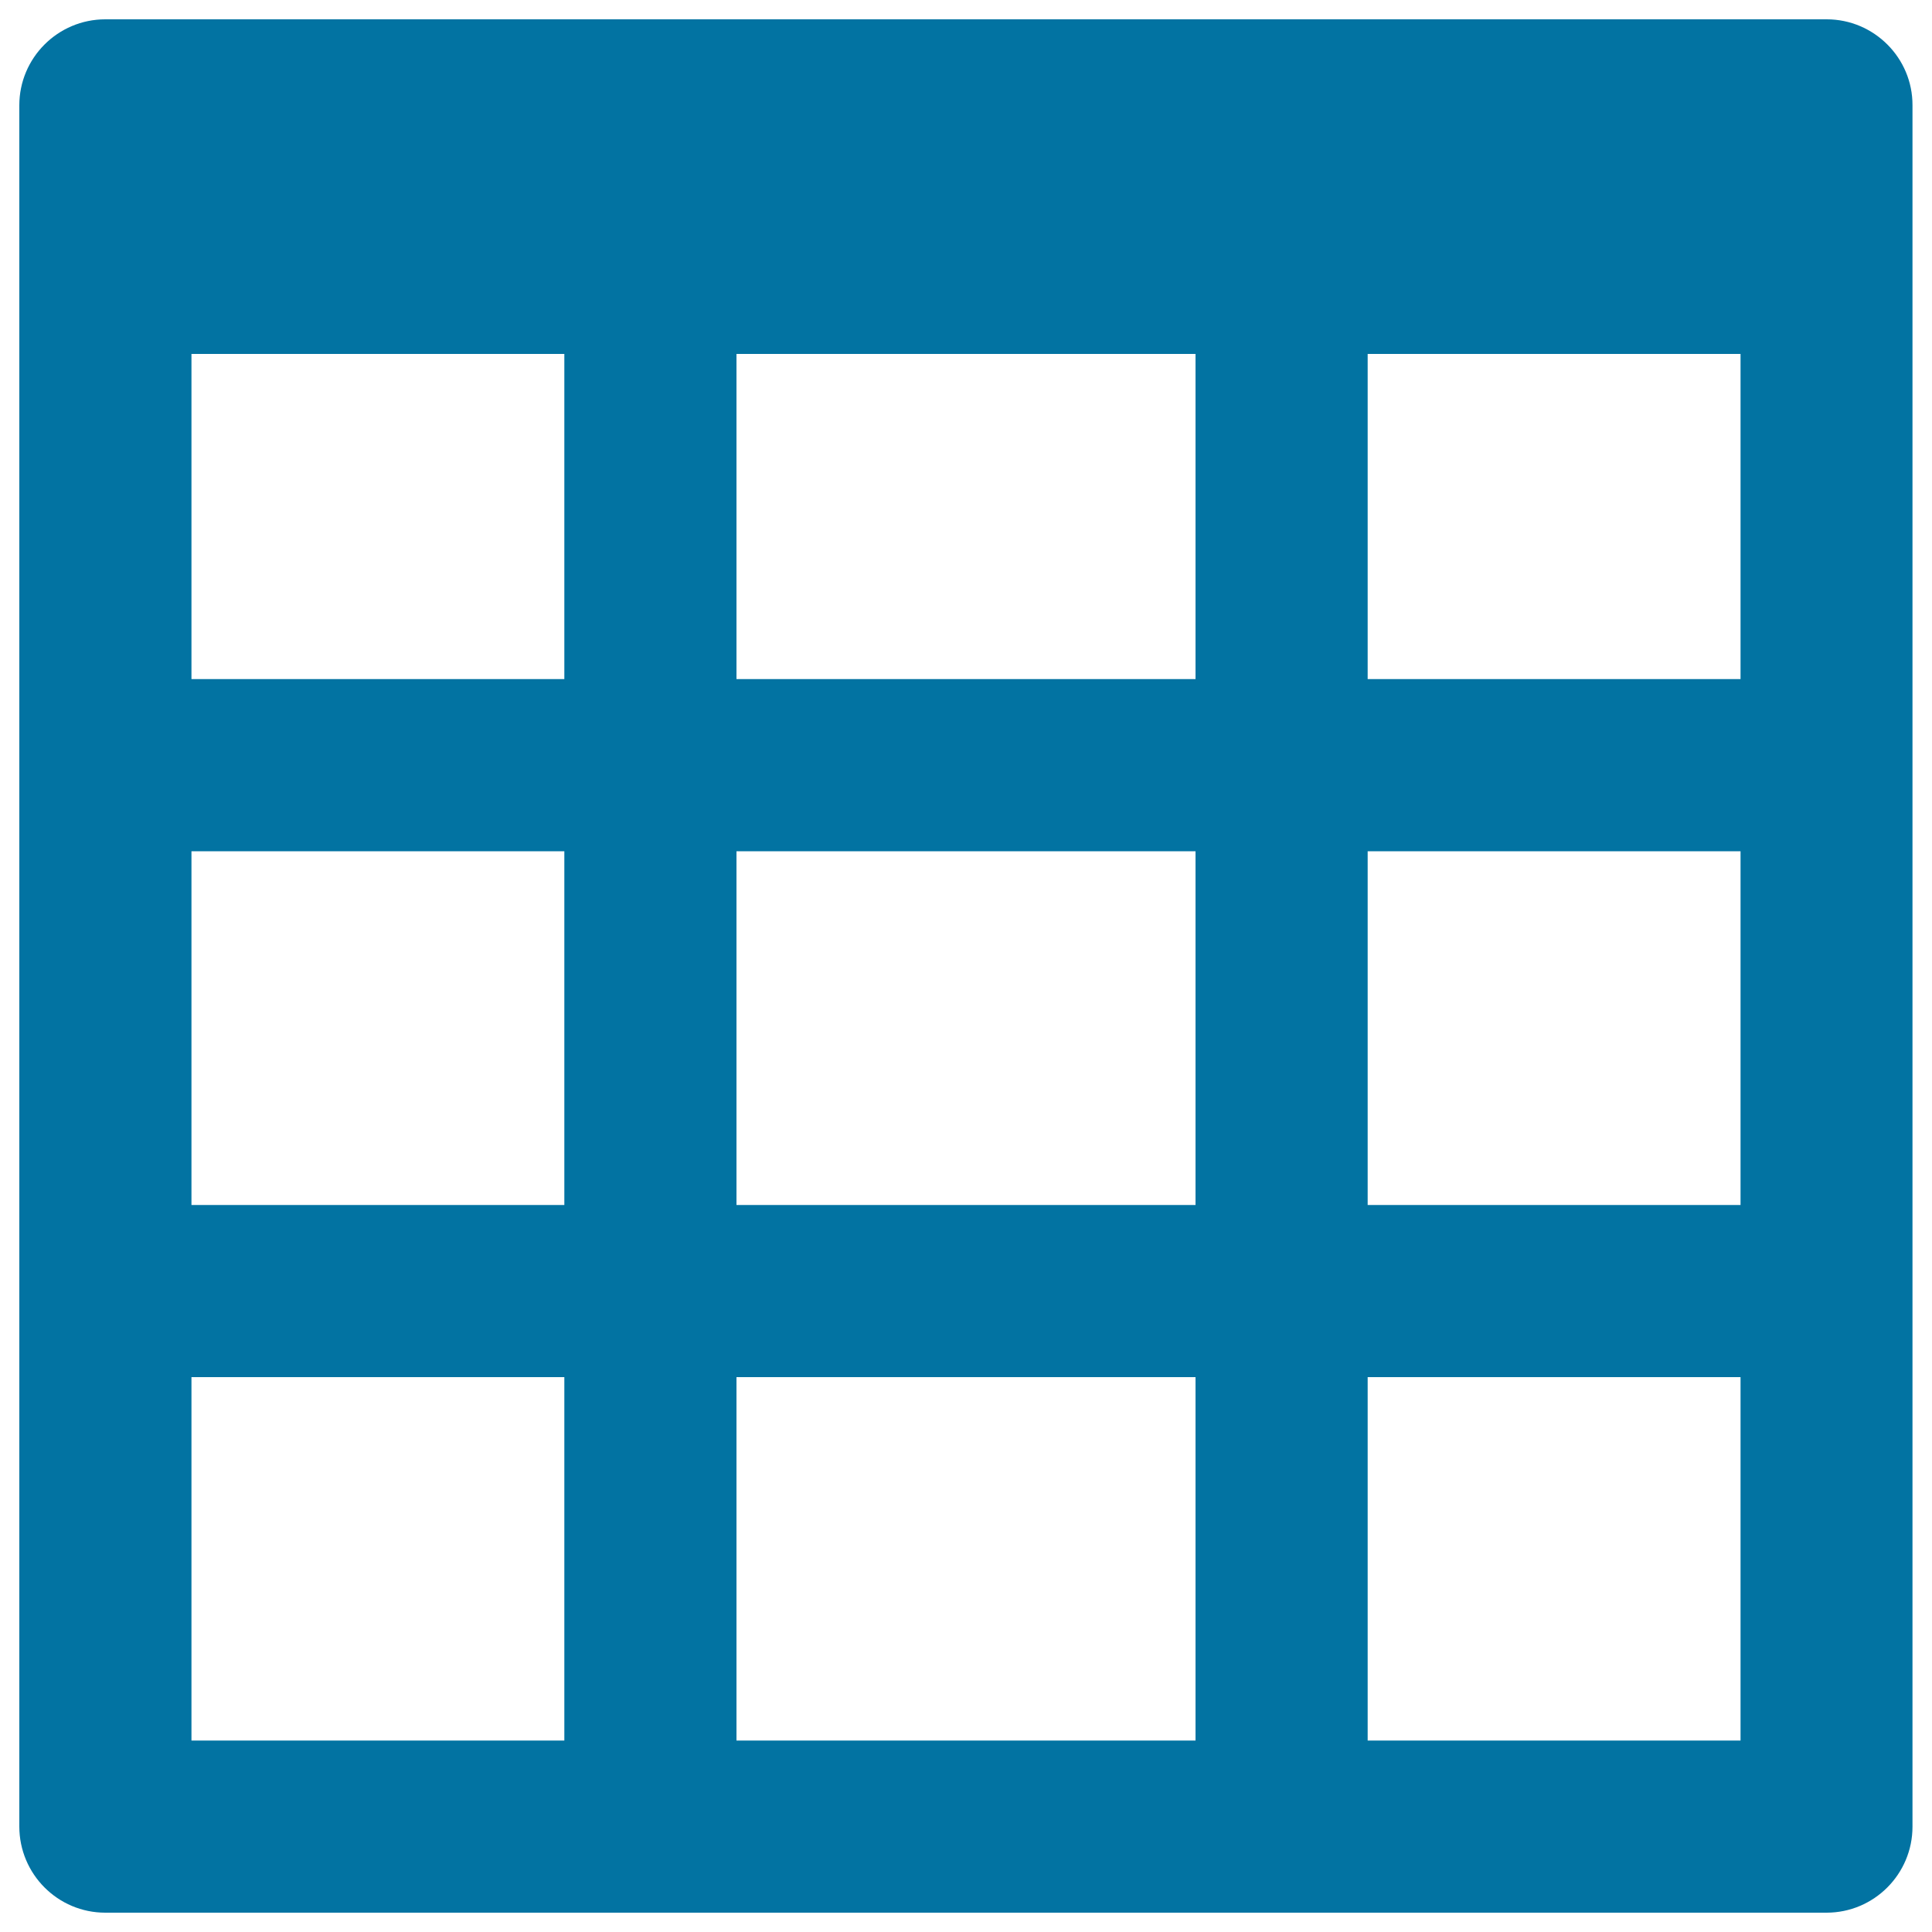 <svg xmlns="http://www.w3.org/2000/svg" viewBox="0 0 1000 1000" style="fill:#0273a2">
<title>Table SVG icon</title>
<g><path d="M945.5,10H54.5C29.9,10,10,30,10,54.5v890.9C10,970,29.9,990,54.5,990h890.9c24.6,0,44.5-20,44.5-44.5V54.5C990,30,970,10,945.5,10z M381.2,623.7V440.6h237.6v183.1H381.2z M618.8,712.8v188.1H381.2V712.8H618.8z M618.8,183.2v168.3H381.2V183.2H618.8z M707.9,183.2h193v168.3h-193V183.2z M292.1,183.2v168.3h-193V183.2H292.1z M99.1,440.6h193v183.1h-193V440.6z M707.9,440.6h193v183.1h-193V440.6z M99.1,712.8h193v188.1h-193V712.8z M707.9,900.9V712.8h193v188.1H707.9z"/></g>
</svg>